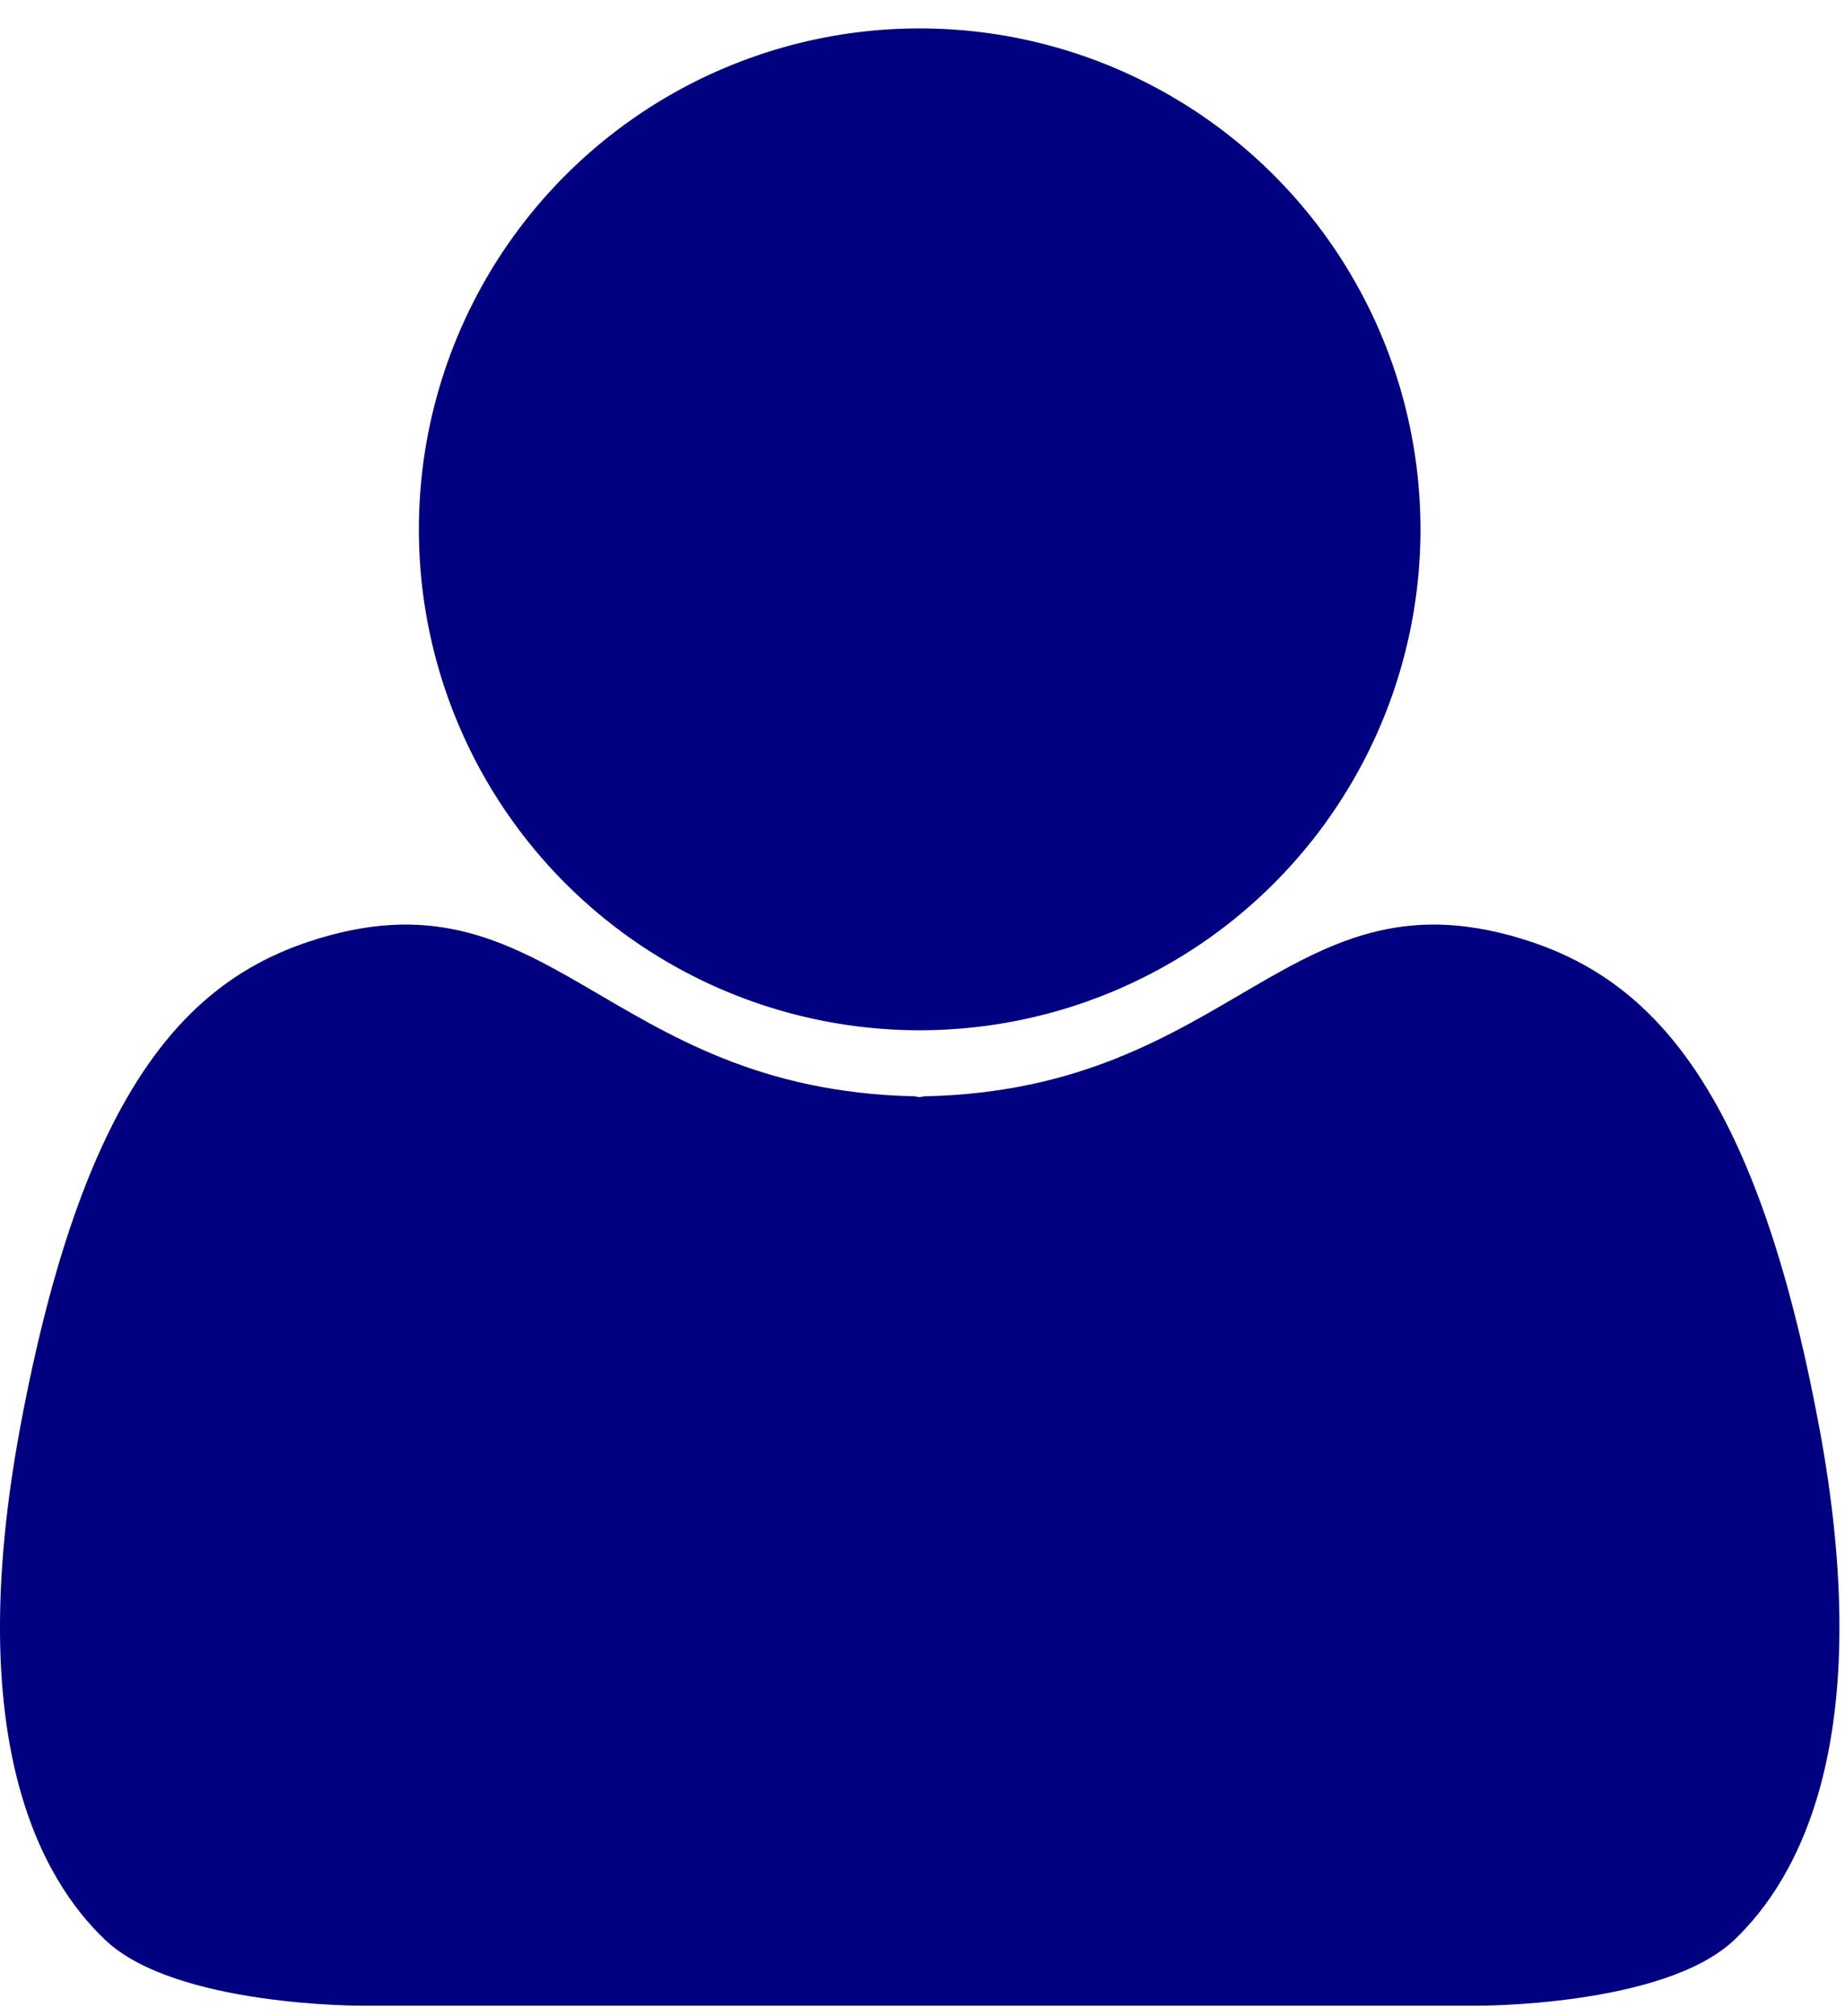 <svg xmlns="http://www.w3.org/2000/svg" xmlns:xlink="http://www.w3.org/1999/xlink" width="74.155" height="81" viewBox="0 0 74.155 81"><defs><clipPath id="a"><path d="M0,0H73.93V43.443H0Z" fill="none"/></clipPath><clipPath id="b"><path d="M0,0H40.258V40.257H0Z" fill="none"/></clipPath></defs><g transform="translate(0 1.141)"><g transform="translate(0 36.01)"><path d="M0,0H73.93V43.443H0Z" transform="translate(0 0)" fill="none"/><g transform="translate(0 0)" clip-path="url(#a)"><path d="M73.107,20.137C70.635,6.9,66.591,2.381,61.542.694,51.83-2.552,49.712,6.631,37.176,6.9c-.075,0-.138.026-.21.033s-.137-.032-.211-.033C24.218,6.631,22.1-2.552,12.389.694,7.341,2.381,3.3,6.9.824,20.137c-2.366,12.671.861,18.24,3.4,20.658C7.048,43.488,14.6,43.443,14.6,43.443H59.335s7.548.044,10.374-2.648c2.536-2.419,5.764-7.987,3.4-20.658" transform="translate(0 0)" fill="navy"/></g></g><g transform="translate(16.836 0)"><path d="M0,0H40.258V40.257H0Z" transform="translate(0 0)" fill="none"/><g transform="translate(0 0)" clip-path="url(#b)"><path d="M20.129,40.257A20.128,20.128,0,1,0,0,20.128,20.129,20.129,0,0,0,20.129,40.257" fill="navy"/></g></g></g></svg>